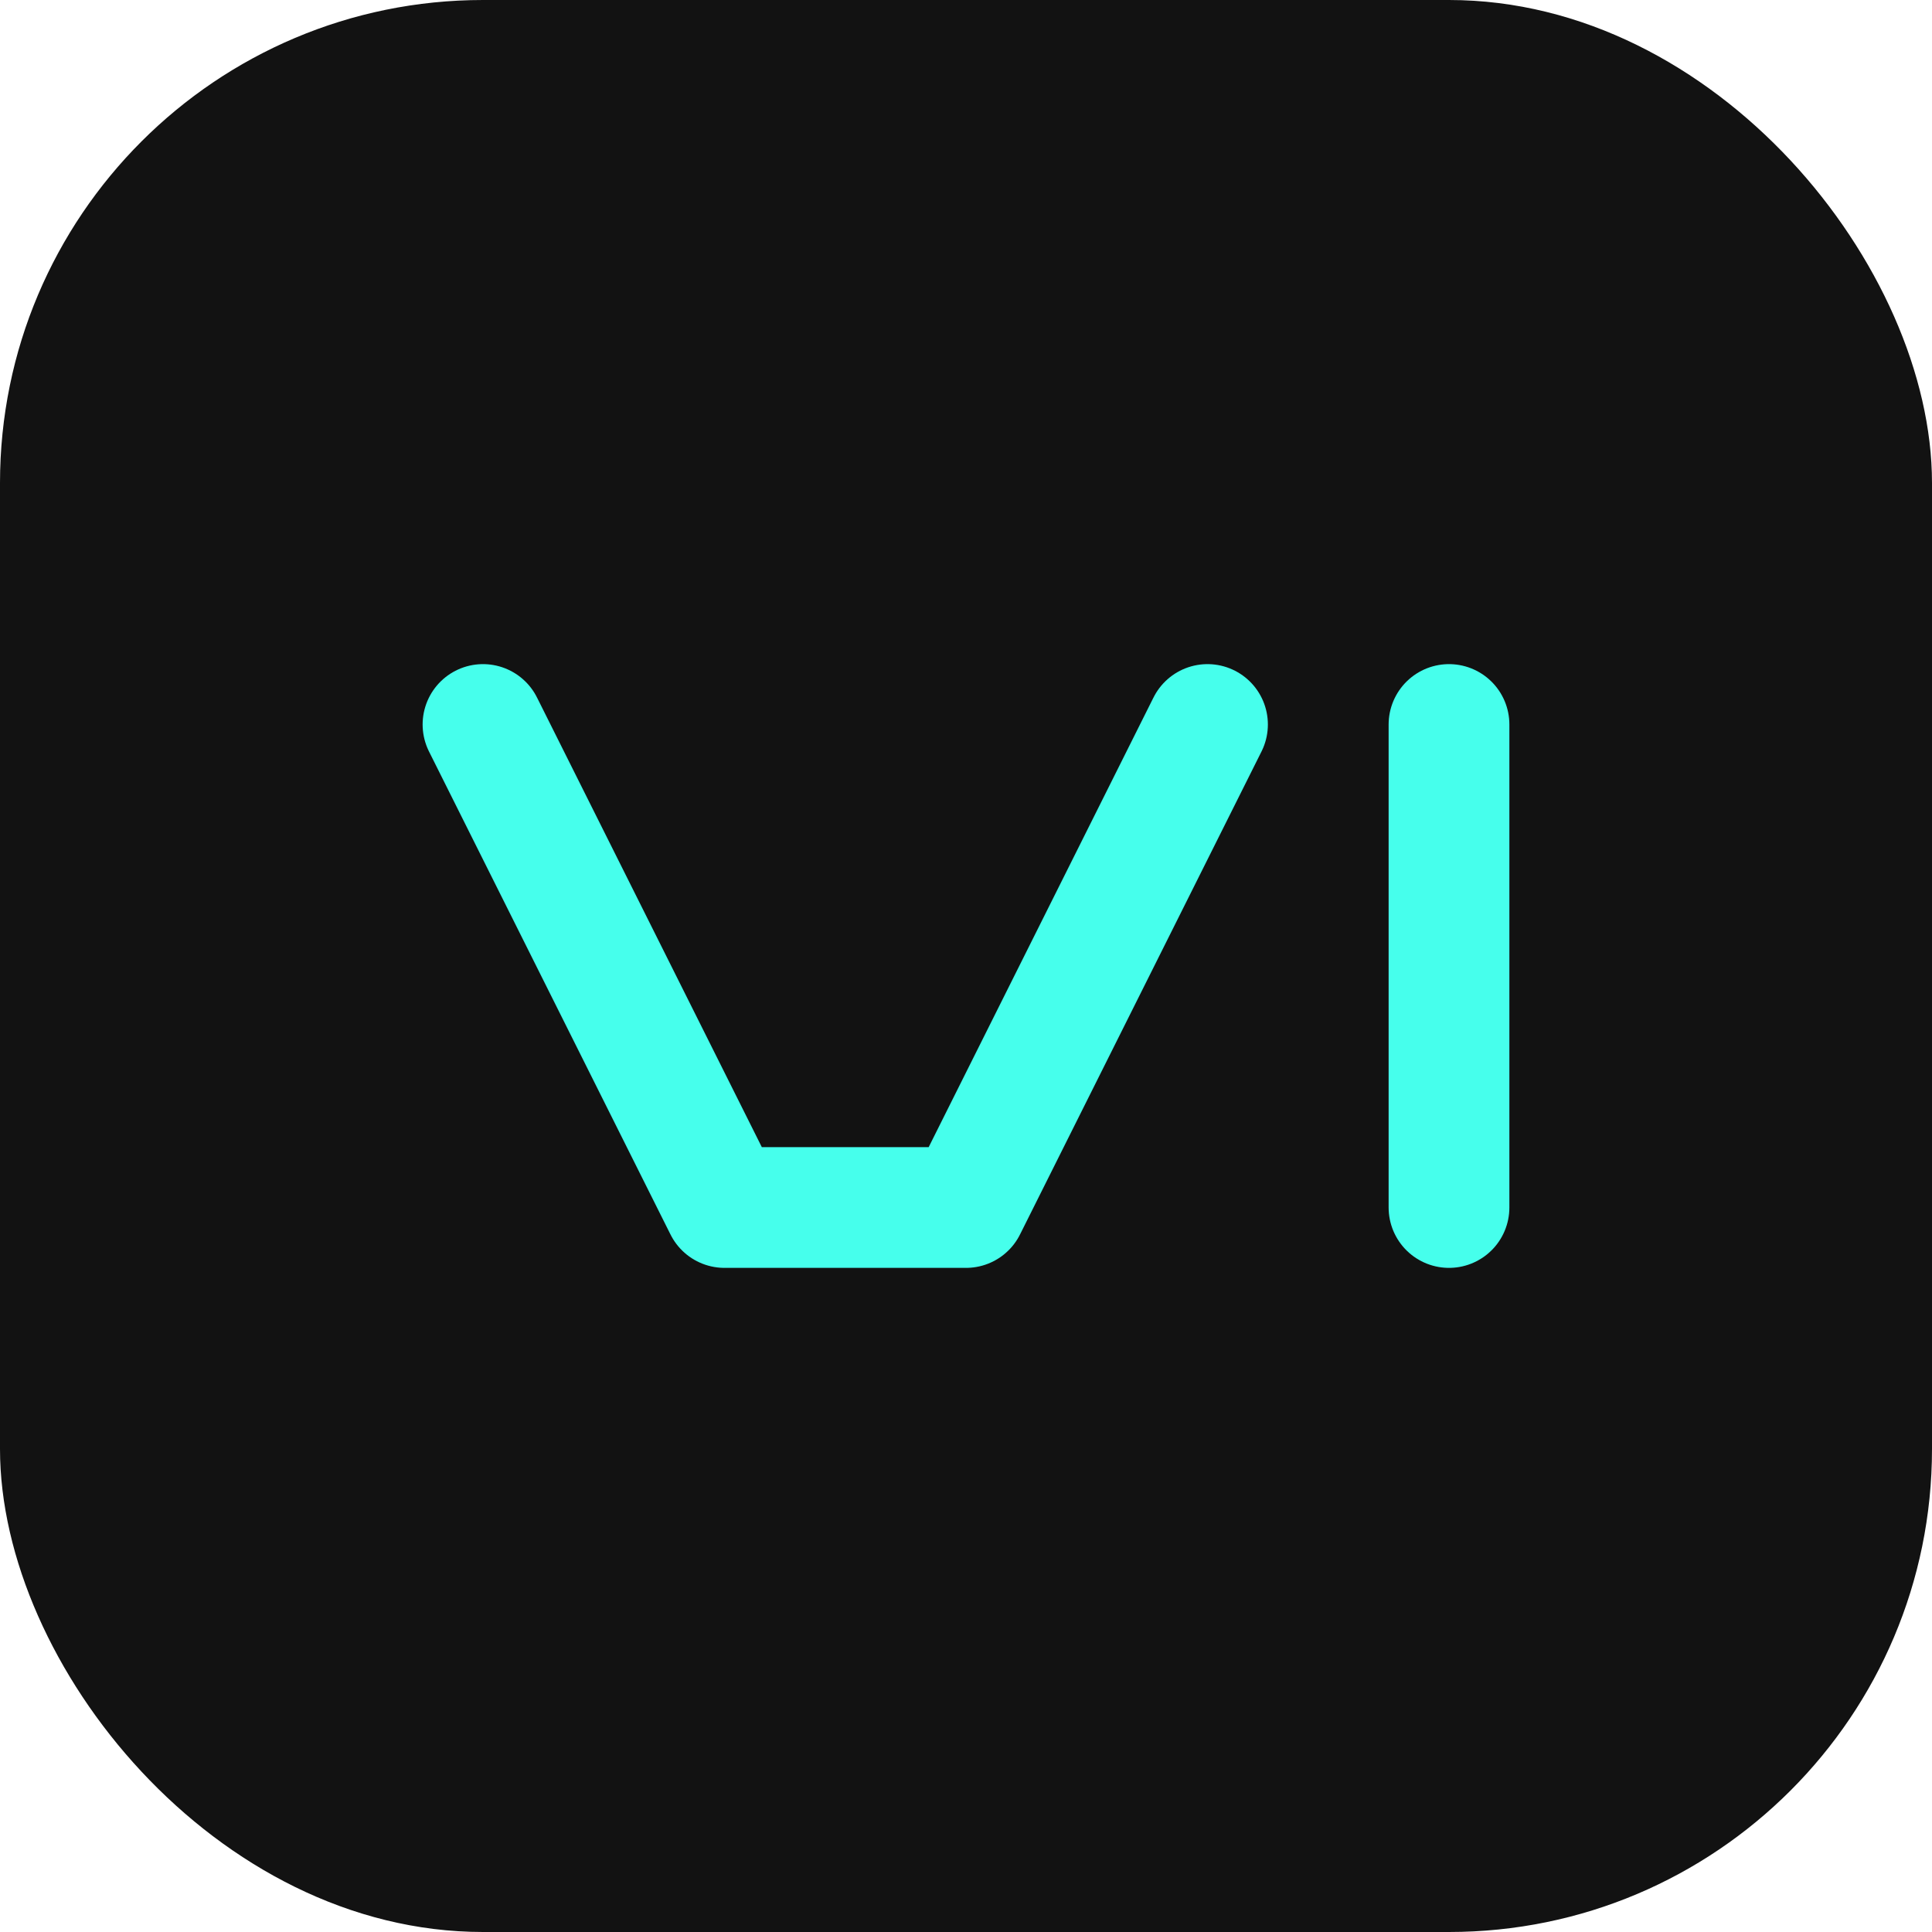 <svg width="32" height="32" viewBox="0 0 32 32" fill="none" xmlns="http://www.w3.org/2000/svg">
  <rect width="32" height="32" rx="8" fill="#121212"/>
  <path d="M8 12L12 20H16L20 12" stroke="#46FFEC" stroke-width="2" stroke-linecap="round" stroke-linejoin="round"/>
  <path d="M24 12V20" stroke="#46FFEC" stroke-width="2" stroke-linecap="round" stroke-linejoin="round"/>
</svg>
